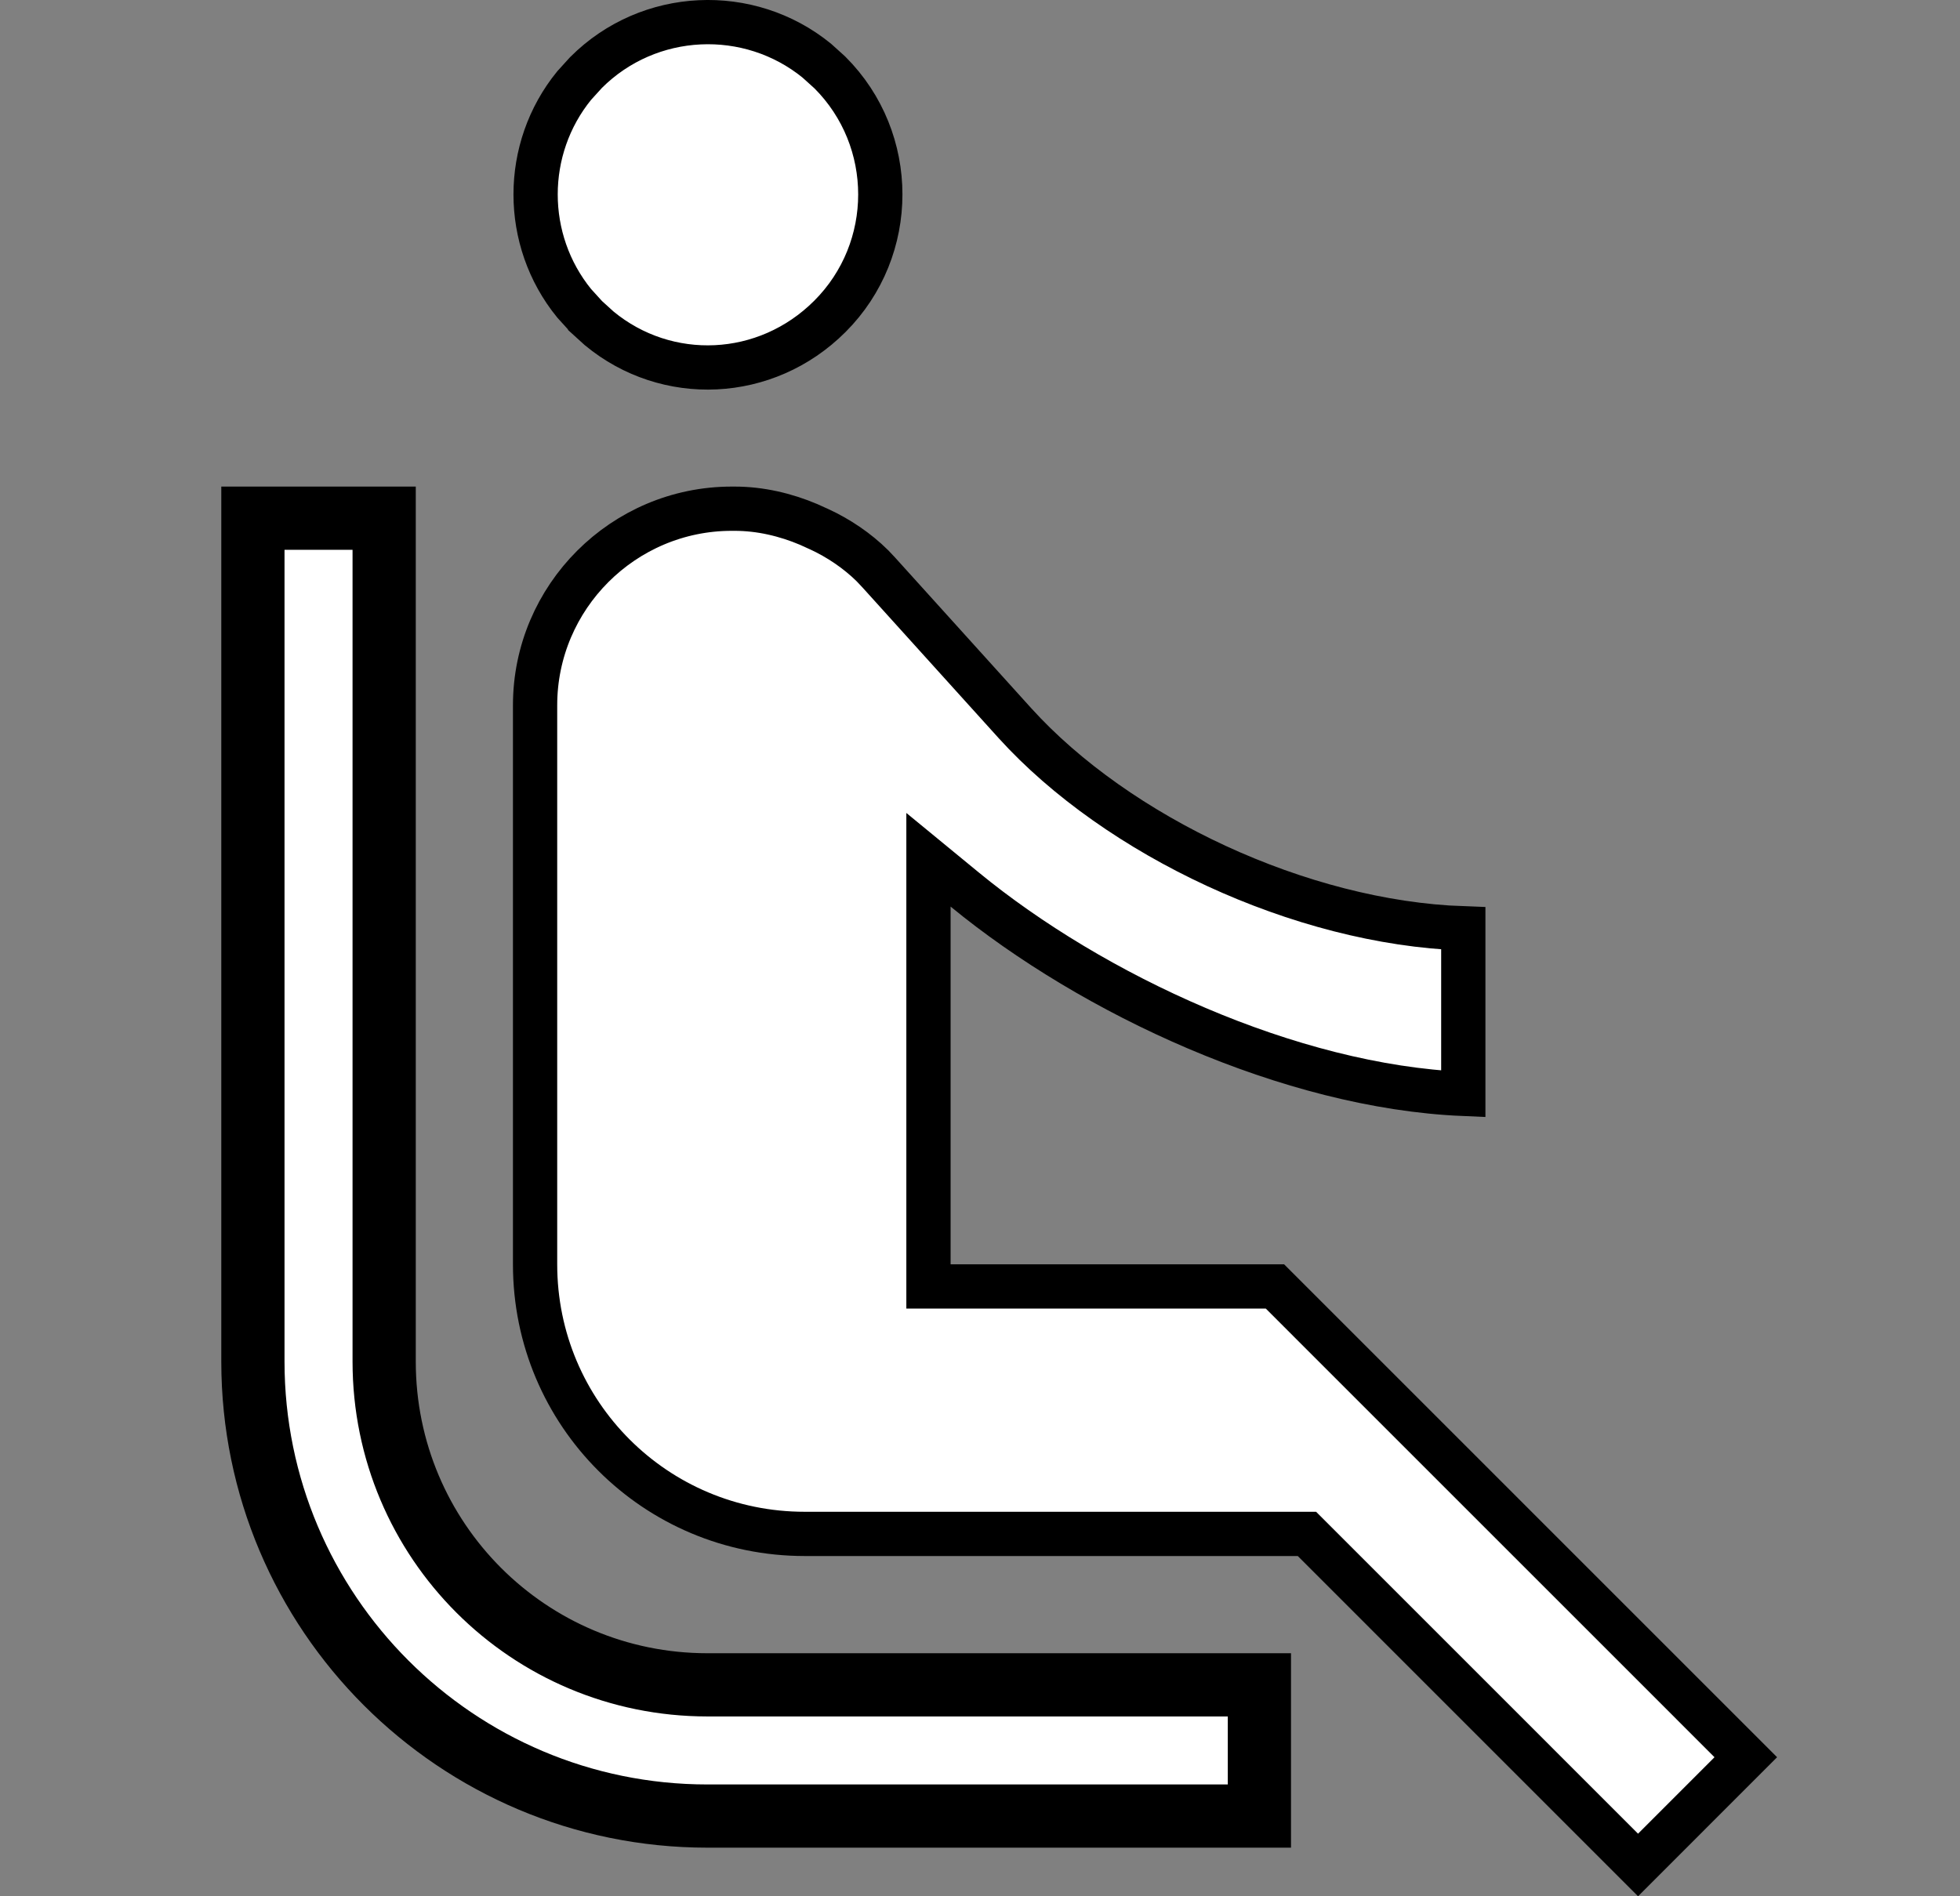 <?xml version="1.0" encoding="UTF-8"?> <svg xmlns="http://www.w3.org/2000/svg" width="31" height="30" viewBox="0 0 31 30" fill="none"><rect x="0" y="0" width="31" height="30" fill="#808080" stroke="none"/><path d="M11.574 8.048H11.62C12.024 8.048 12.424 8.142 12.79 8.297L12.944 8.367L12.95 8.369C13.266 8.515 13.558 8.713 13.799 8.951L13.898 9.056L16.052 11.44C17.673 13.229 20.571 14.597 23.144 14.687V17.306C20.404 17.189 17.28 15.734 15.257 14.072L14.685 13.602V20.352H20.165L27.612 27.8L25.908 29.505L20.773 24.369L20.671 24.267H12.727C10.368 24.267 8.463 22.363 8.463 20.003V11.158C8.463 9.445 9.86 8.048 11.574 8.048ZM9.269 1.147C10.265 0.151 11.849 0.088 12.919 0.96L13.126 1.147C14.189 2.21 14.189 3.942 13.126 5.005C12.114 6.017 10.544 6.078 9.477 5.195L9.27 5.007L9.269 5.005L9.081 4.798C8.268 3.799 8.268 2.353 9.081 1.354L9.269 1.147Z" fill="white" stroke="black" stroke-width="0.7"></path><path d="M6.076 8.198V21.541C6.076 24.37 8.361 26.655 11.19 26.655H19.919V28.731H11.19C7.222 28.731 4 25.51 4 21.541V8.198H6.076Z" fill="white" stroke="black"></path></svg> 